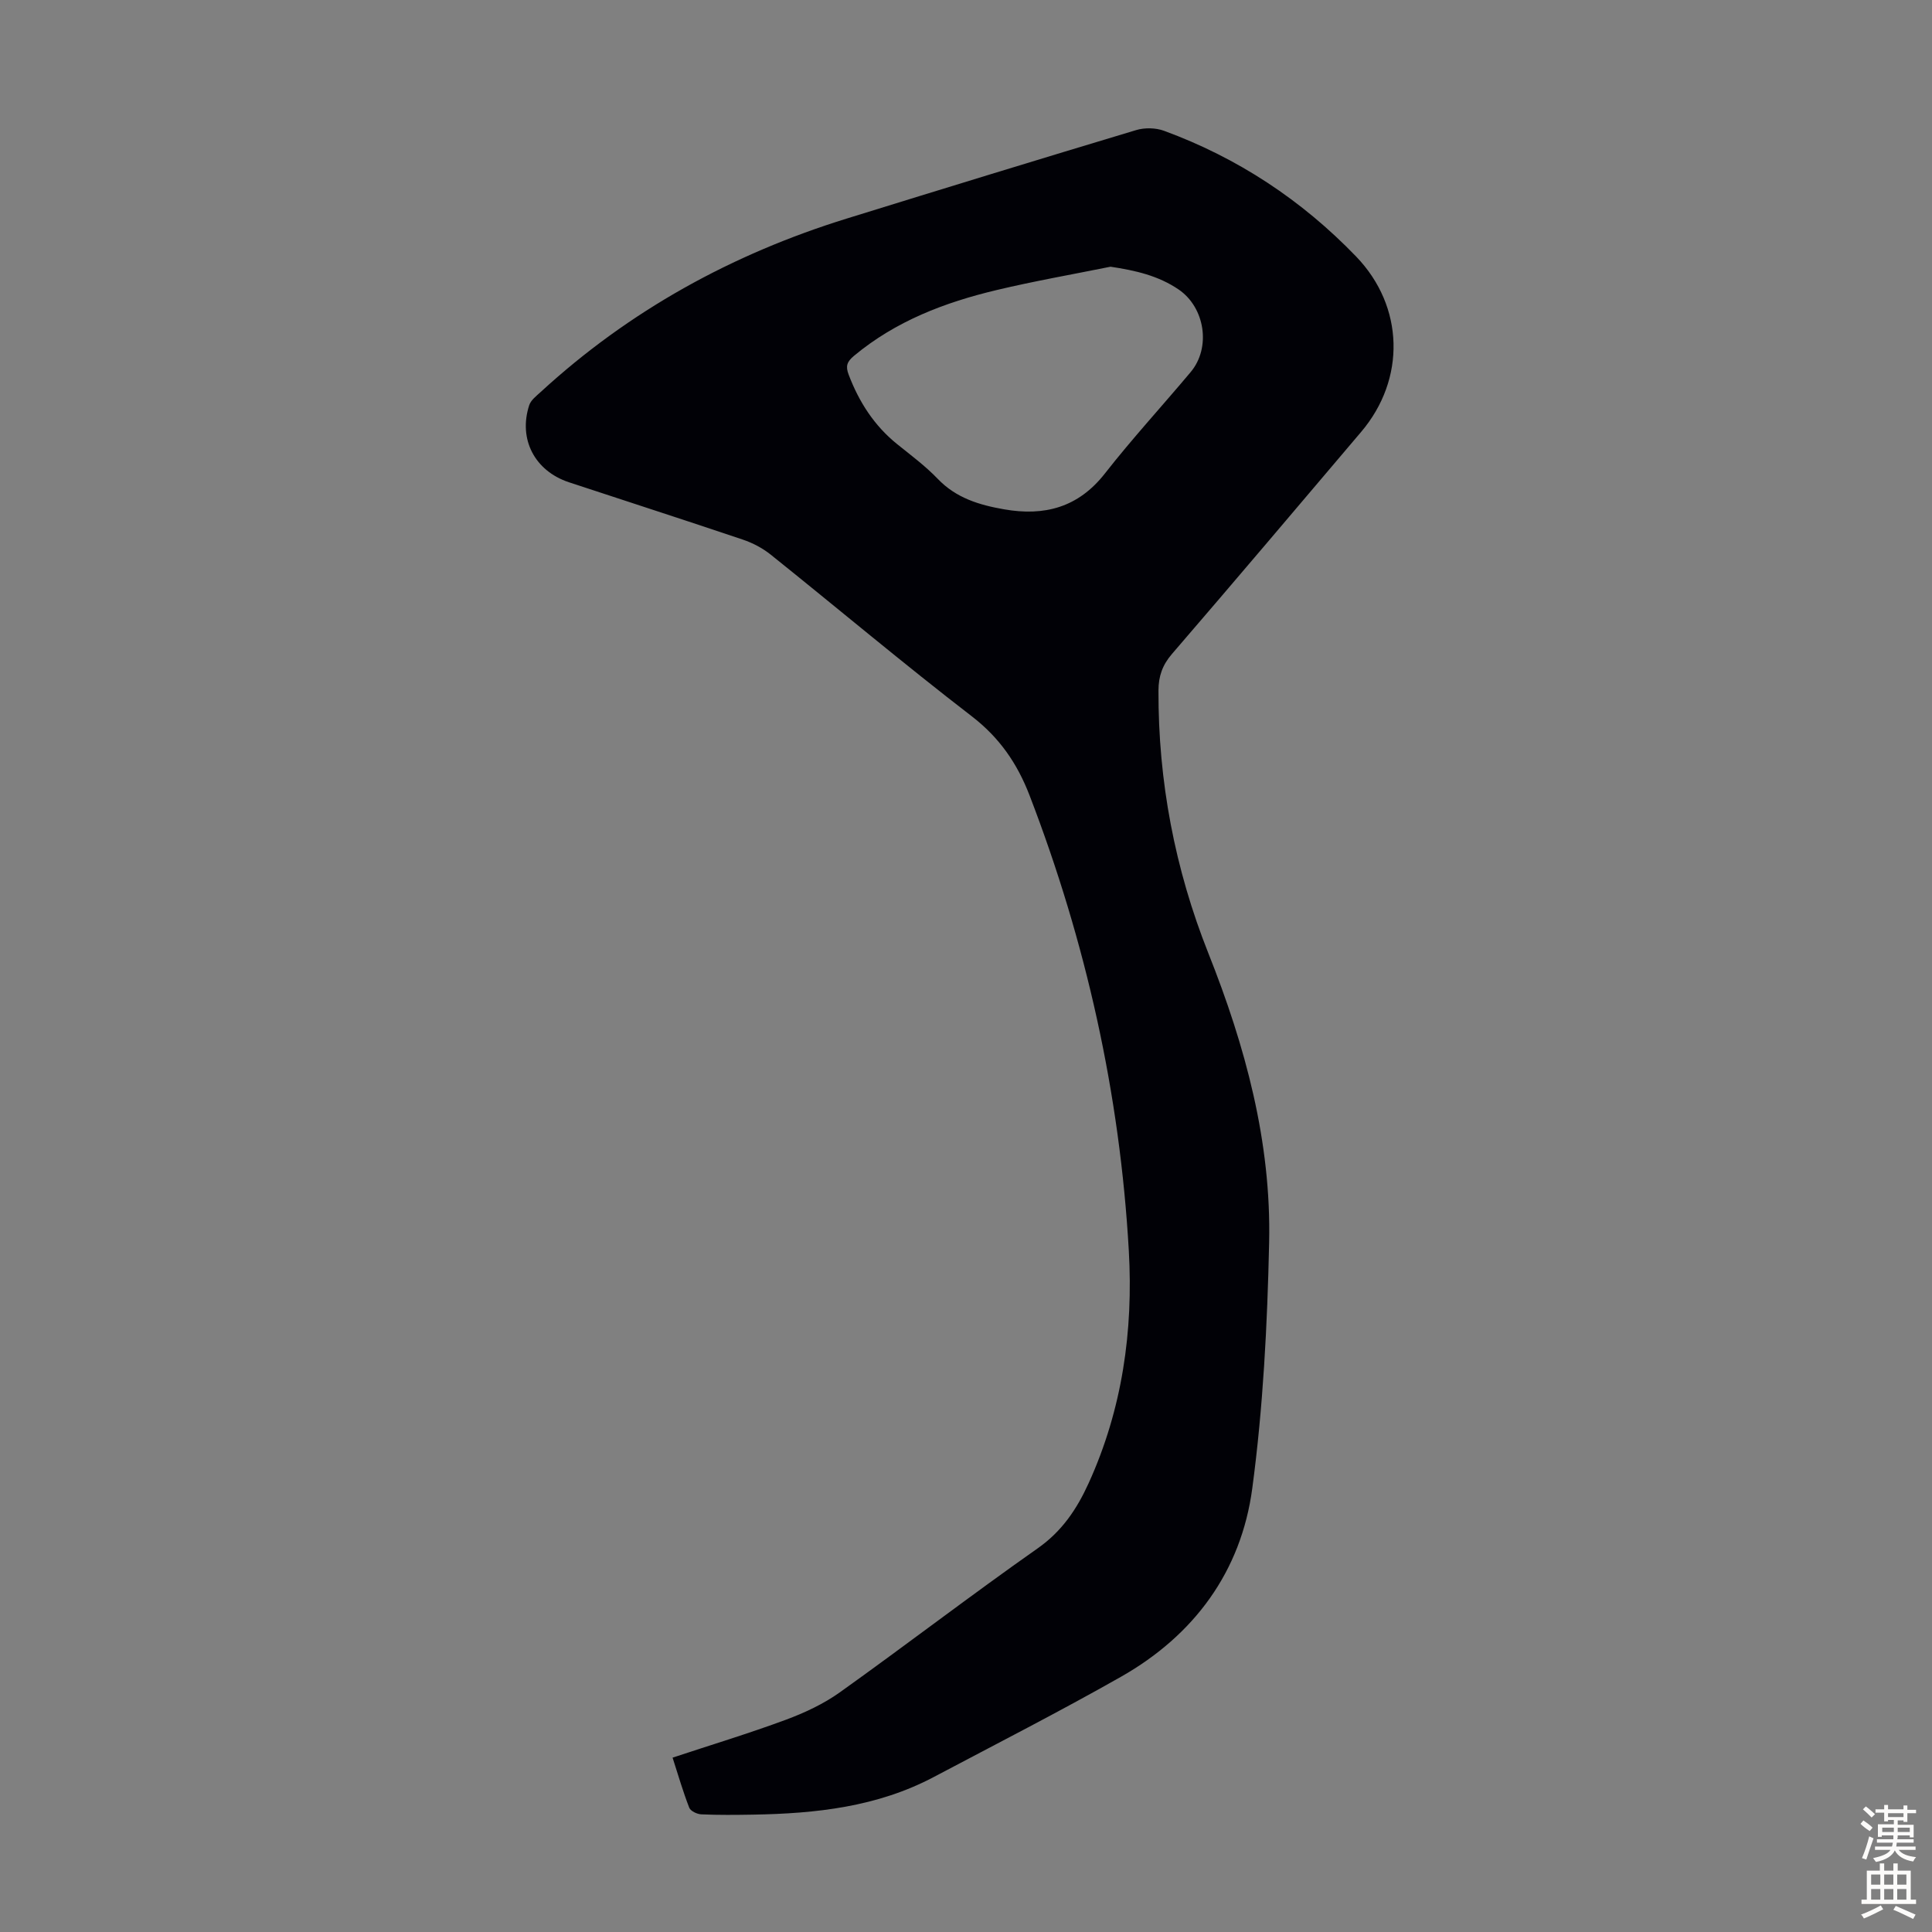 <svg enable-background="new 0 0 400 400" viewBox="0 0 400 400" xmlns="http://www.w3.org/2000/svg"><rect x="0" y="0" width="400" height="400" fill="#808080" stroke="none"/><path d="m139.25 363.9c8-2.65 15.8-5.01 23.42-7.83 3.91-1.45 7.83-3.28 11.21-5.69 13.75-9.82 27.15-20.11 40.97-29.82 5.04-3.54 8.1-8.13 10.53-13.46 6.98-15.32 9.27-31.53 8.33-48.13-1.84-32.49-8.86-63.9-20.55-94.29-2.55-6.62-6.22-11.96-11.99-16.4-14.09-10.85-27.71-22.32-41.59-33.44-1.7-1.36-3.75-2.44-5.82-3.13-11.96-4.04-23.98-7.9-35.96-11.86-7.1-2.35-10.52-8.93-8.23-15.96.35-1.06 1.48-1.91 2.37-2.73 18.35-16.86 39.64-28.56 63.37-35.91 19.95-6.18 39.92-12.31 59.93-18.32 1.76-.53 4.04-.48 5.76.15 15.26 5.6 28.53 14.36 39.79 26.05 9.96 10.35 10.29 25.36 1.03 36.28-13.03 15.36-26.04 30.74-39.19 46-1.97 2.29-2.77 4.6-2.78 7.53-.07 18.8 3.4 36.99 10.31 54.37 7.69 19.33 13.06 39.14 12.6 59.98-.37 16.98-1.24 34.04-3.49 50.86-2.3 17.21-12.03 30.42-27.22 39.03-12.73 7.22-25.78 13.88-38.72 20.73-11.71 6.2-24.44 7.57-37.4 7.79-3.58.06-7.17.1-10.74-.06-.88-.04-2.22-.68-2.49-1.38-1.29-3.31-2.28-6.72-3.45-10.36zm90.67-308.68c-7.86 1.59-15.77 2.97-23.57 4.83-10.73 2.55-20.9 6.42-29.55 13.63-1.47 1.23-1.76 2.15-1.09 3.9 2.15 5.66 5.29 10.55 10.04 14.38 2.87 2.31 5.87 4.54 8.41 7.19 3.81 3.98 8.62 5.41 13.73 6.3 8.32 1.46 15.34-.36 20.86-7.41 5.65-7.22 11.87-13.98 17.76-21 4.26-5.07 2.98-13.39-2.51-17.12-4.22-2.86-8.95-3.93-14.08-4.7z" fill="#010106"/><g fill="#fcfbfa"><path d="m385.2 377.6.6-.7c.6.4 1.3.9 1.9 1.5l-.6.7c-.8-.5-1.4-1-1.9-1.5zm.3 7.1c.6-1.4 1.1-2.9 1.5-4.5.3.1.6.3.9.4-.5 1.4-1 2.9-1.5 4.4zm.2-10.1.6-.6c.7.5 1.3 1.1 1.9 1.6l-.7.7c-.6-.6-1.2-1.2-1.8-1.7zm8.4-.8h.8v.9h1.8v.7h-1.8v1.8h-.8v-.3h-1.2v.9h3.3v2.6h-.8v-.4h-2.5c0 .3 0 .6-.1.8h3.4v.7h-3.5c0 .3-.1.6-.1.8h4v.7h-3.5c.7.9 1.9 1.3 3.6 1.5-.2.2-.4.5-.6.9-1.9-.3-3.2-1.1-3.8-2.3-.5 1.1-1.8 2-3.9 2.4-.2-.3-.4-.5-.6-.8 1.9-.4 3.1-.9 3.6-1.7h-3.2v-.7h3.5c.1-.2.1-.5.2-.8h-3.3v-.7h3.4c0-.2 0-.5 0-.8h-2.4v.3h-.8v-2.6h3.3v-.9h-1.2v.3h-.8v-1.8h-1.8v-.7h1.8v-.9h.8v.9h3.2zm-4.4 5.5h2.4c0-.3 0-.6 0-.9h-2.4zm1.2-3.1h3.2v-.8h-3.2zm4.4 2.2h-2.4v.9h2.5v-.9z"/><path d="m389.2 385.8h.9v1.5h1.9v-1.5h.9v1.5h2.7v6h1.1v.9h-11.3v-.9h1.1v-6h2.7zm.2 8.7.5.8c-1.2.6-2.5 1.3-4 1.9-.2-.3-.3-.6-.6-.8 1.6-.6 3-1.3 4.1-1.9zm-2-4.3h1.9v-2.1h-1.9zm0 3.1h1.9v-2.2h-1.9zm2.7-3.1h1.9v-2.1h-1.9zm0 3.1h1.9v-2.2h-1.9zm2.4 1.3c1.4.6 2.7 1.2 4.1 1.8l-.5.9c-1.5-.7-2.8-1.4-4.1-1.9zm2.2-6.5h-1.9v2.1h1.9zm-1.9 5.2h1.9v-2.2h-1.9z"/></g></svg>
